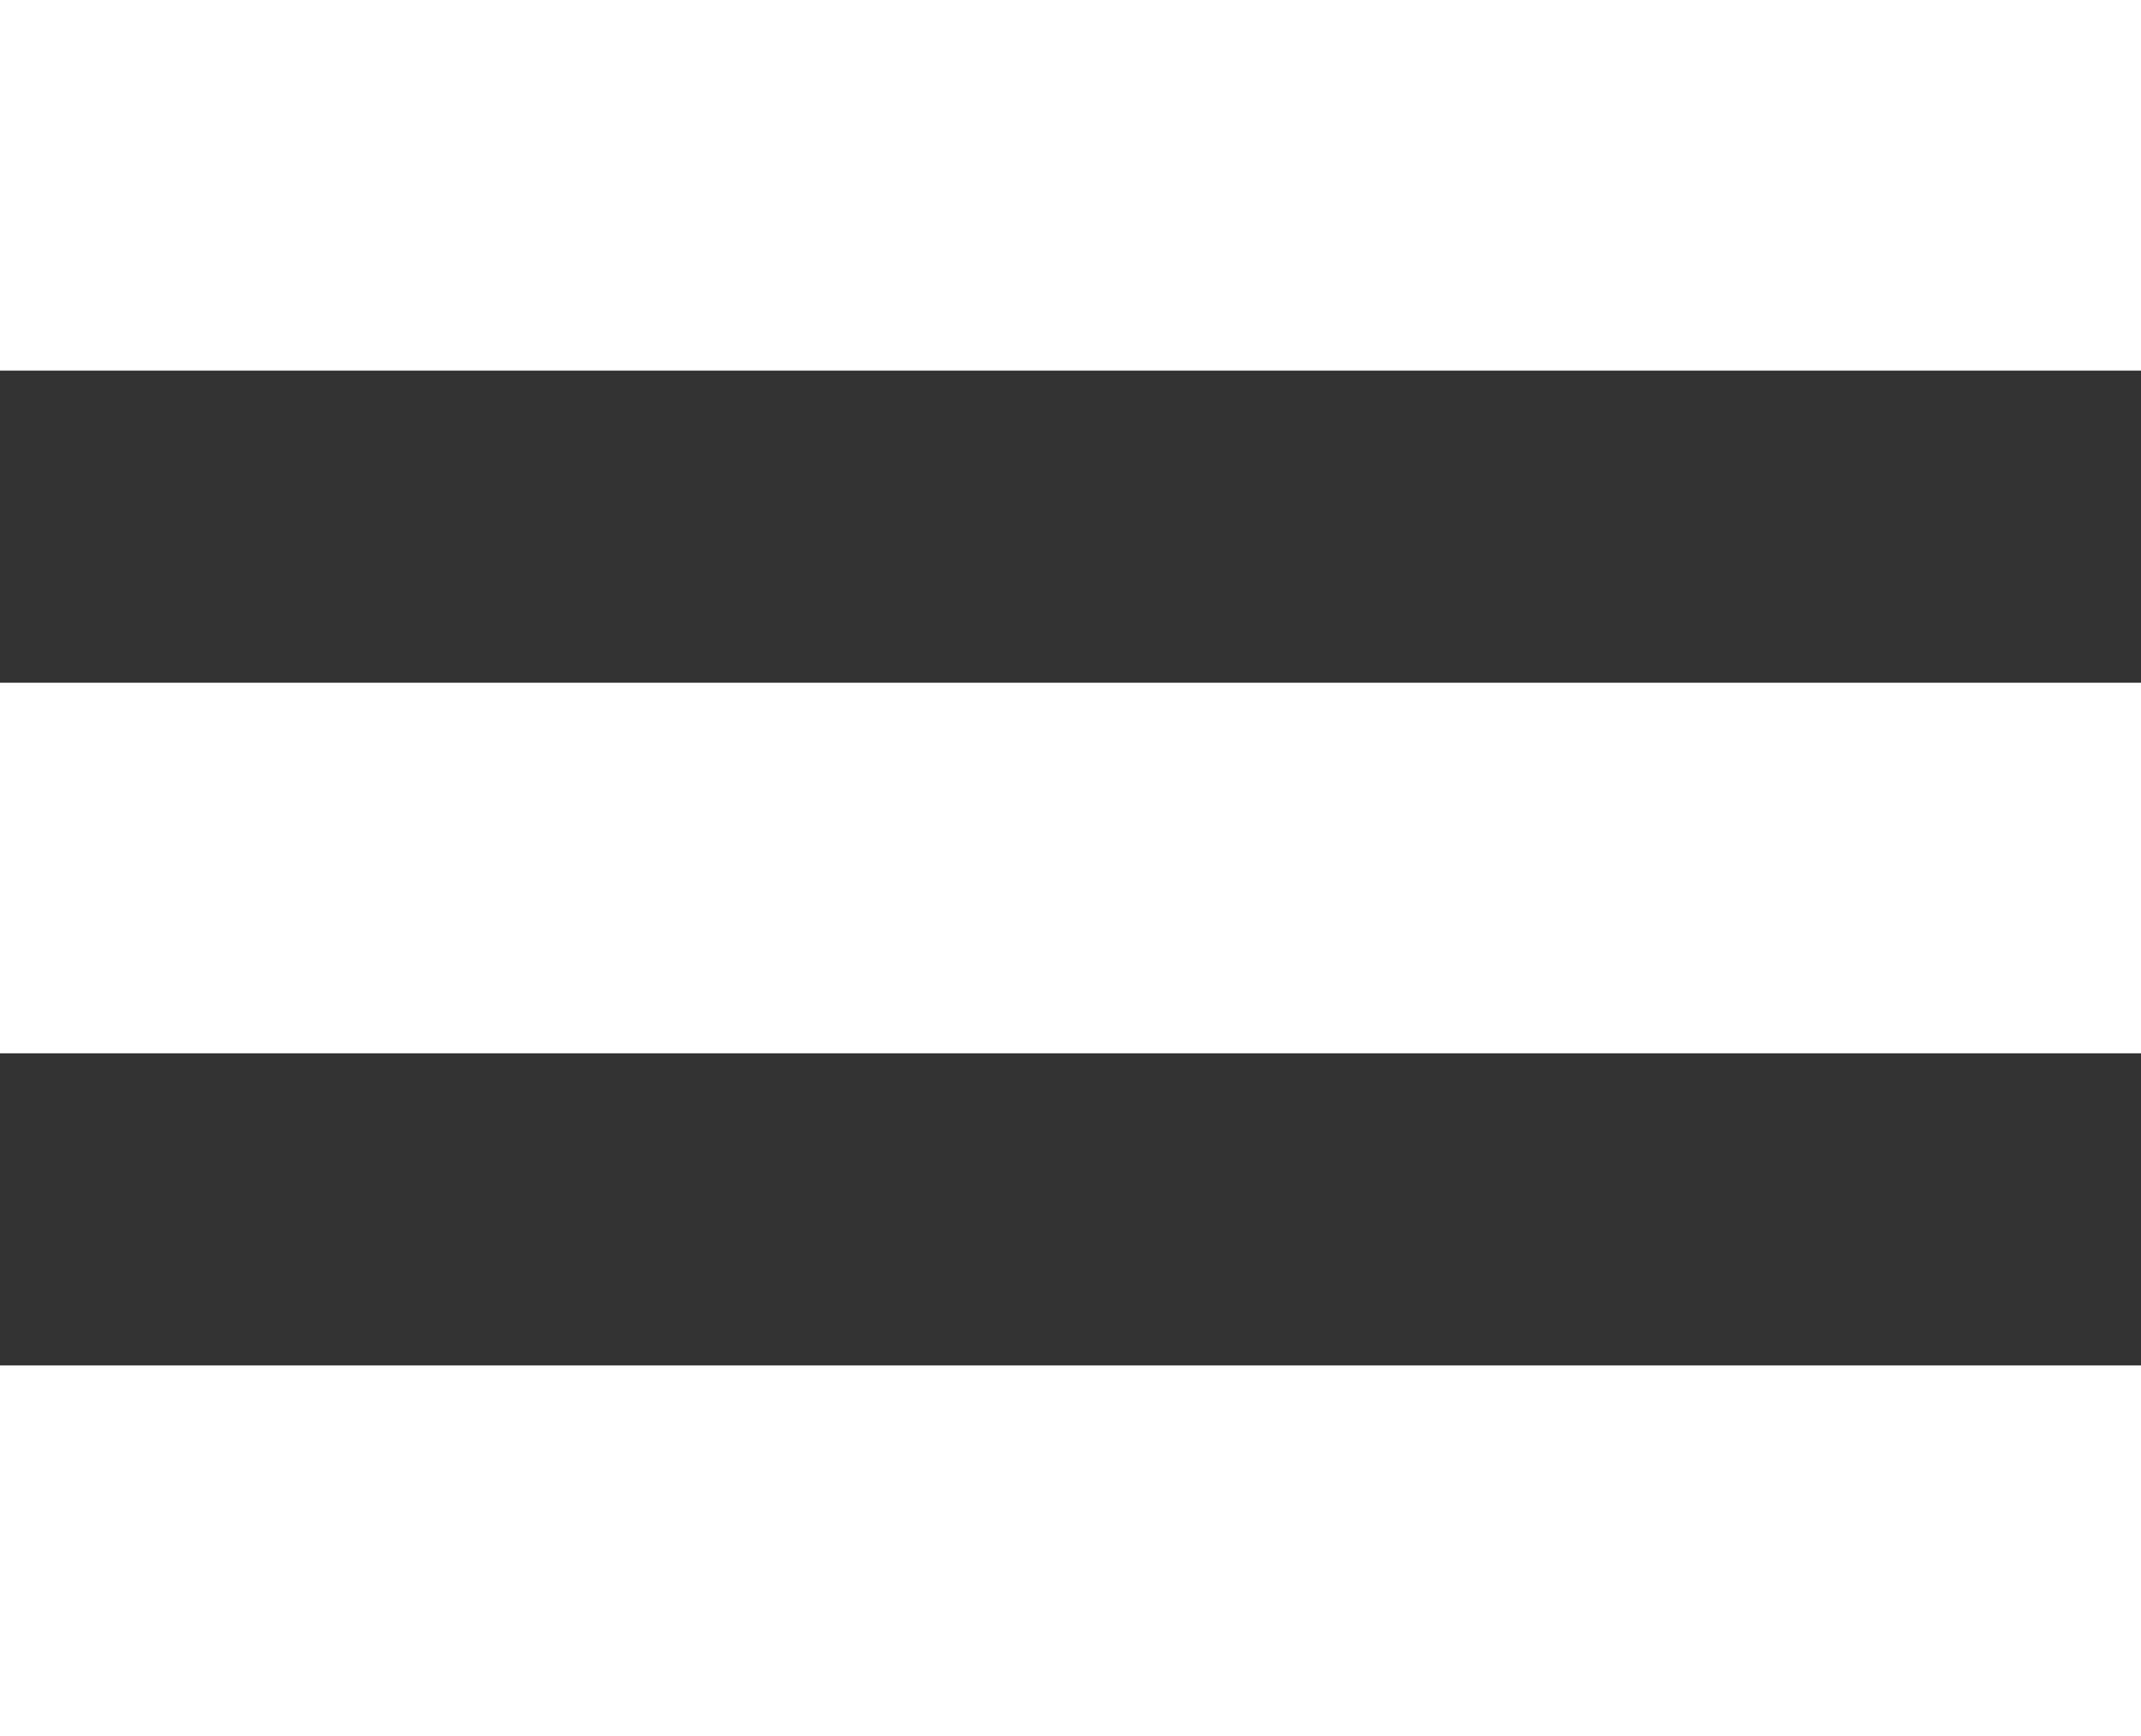 <?xml version="1.0" encoding="utf-8"?>
<!-- Generator: Adobe Illustrator 16.0.4, SVG Export Plug-In . SVG Version: 6.00 Build 0)  -->
<!DOCTYPE svg PUBLIC "-//W3C//DTD SVG 1.1//EN" "http://www.w3.org/Graphics/SVG/1.1/DTD/svg11.dtd">
<svg version="1.1" id="Layer_1" xmlns="http://www.w3.org/2000/svg" xmlns:xlink="http://www.w3.org/1999/xlink" x="0px" y="0px"
	 width="37px" height="30px" viewBox="0 0 37 30" enable-background="new 0 0 37 30" xml:space="preserve">
<rect x="0" y="0" width="37" height="30" fill="#333333" stroke="none"/>
<rect x="0" fill="#FFFFFF" width="37" height="6.404"/>
<rect x="0" y="11.798" fill="#FFFFFF" width="37" height="6.404"/>
<rect x="0" y="23.596" fill="#FFFFFF" width="37" height="6.404"/>
</svg>
